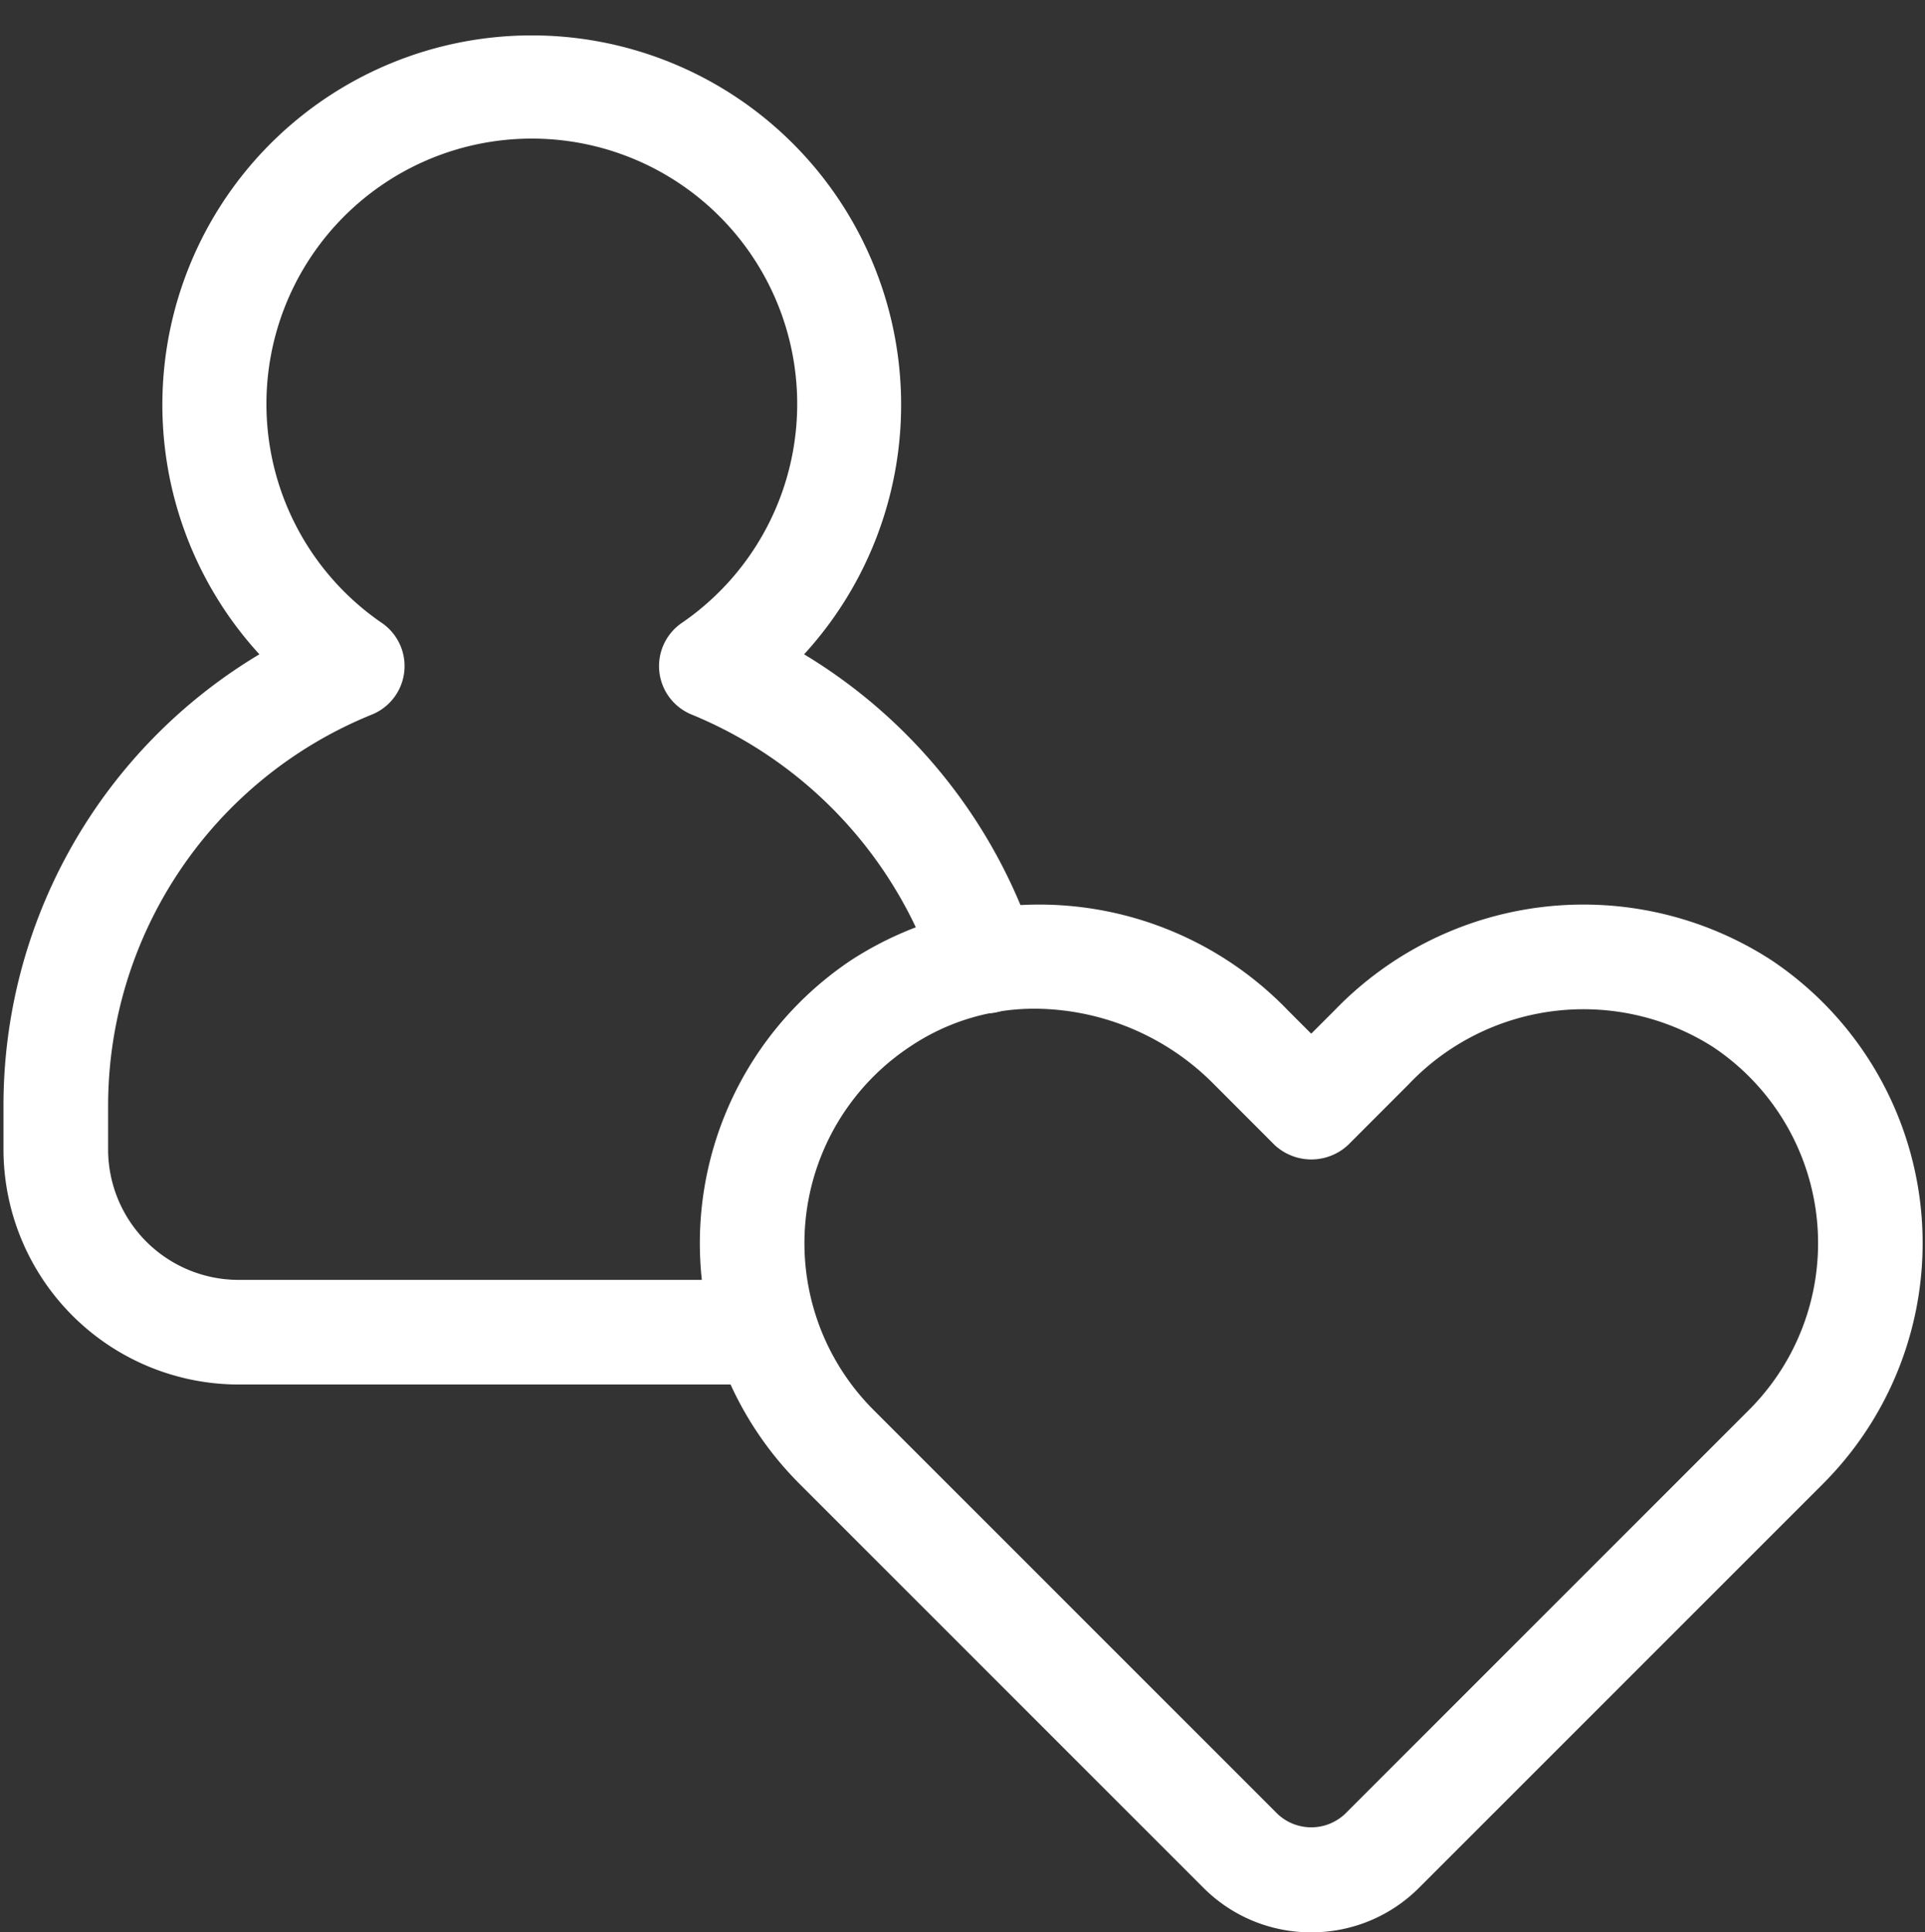 <?xml version="1.0" encoding="UTF-8" standalone="no"?><svg xmlns="http://www.w3.org/2000/svg" xmlns:xlink="http://www.w3.org/1999/xlink" fill="#ffffff" height="27.7" preserveAspectRatio="xMidYMid meet" version="1" viewBox="2.2 1.9 27.6 27.7" width="27.6" zoomAndPan="magnify"><rect x="2.2" y="1.9" width="27.6" height="27.7" fill="#333333" stroke="none"/><g data-name="Layer 14" id="change1_1"><path d="M13.18,21.75H5.62A3.374,3.374,0,0,1,2.25,18.38v-.62a7.537,7.537,0,0,1,3.669-6.479,5.296,5.296,0,1,1,7.81 0,7.636,7.636,0,0,1,3.314,4.165.75.75,0,1,1-1.426.468,6.134,6.134,0,0,0-3.502-3.77.75.75,0,0,1-.141-1.312,3.805,3.805,0,1,0-4.298,0,.75.75,0,0,1-.142,1.312A6.055,6.055,0,0,0,3.75,17.76v.62A1.872,1.872,0,0,0,5.62,20.25h7.56a.75.75,0,0,1,0,1.5Z"/><path d="M21,29.604a2.173,2.173,0,0,1-1.548-.641l-5.79-5.79a4.88,4.88,0,0,1,.743-7.508,4.954,4.954,0,0,1,6.261.721l.334.334.334-.334h0A4.955,4.955,0,0,1,27.596,15.665a4.88,4.88,0,0,1,.742,7.508l-5.79,5.79A2.173,2.173,0,0,1,21,29.604ZM17.046,16.362a3.192,3.192,0,0,0-1.799.544,3.38,3.38,0,0,0-.524,5.207l5.79,5.79a.705.705,0,0,0,.975,0l5.79-5.79a3.38,3.38,0,0,0-.523-5.206,3.457,3.457,0,0,0-4.359.54l-.864.865a.772.772,0,0,1-1.061,0l-.864-.865A3.639,3.639,0,0,0,17.046,16.362Z"/></g></svg>